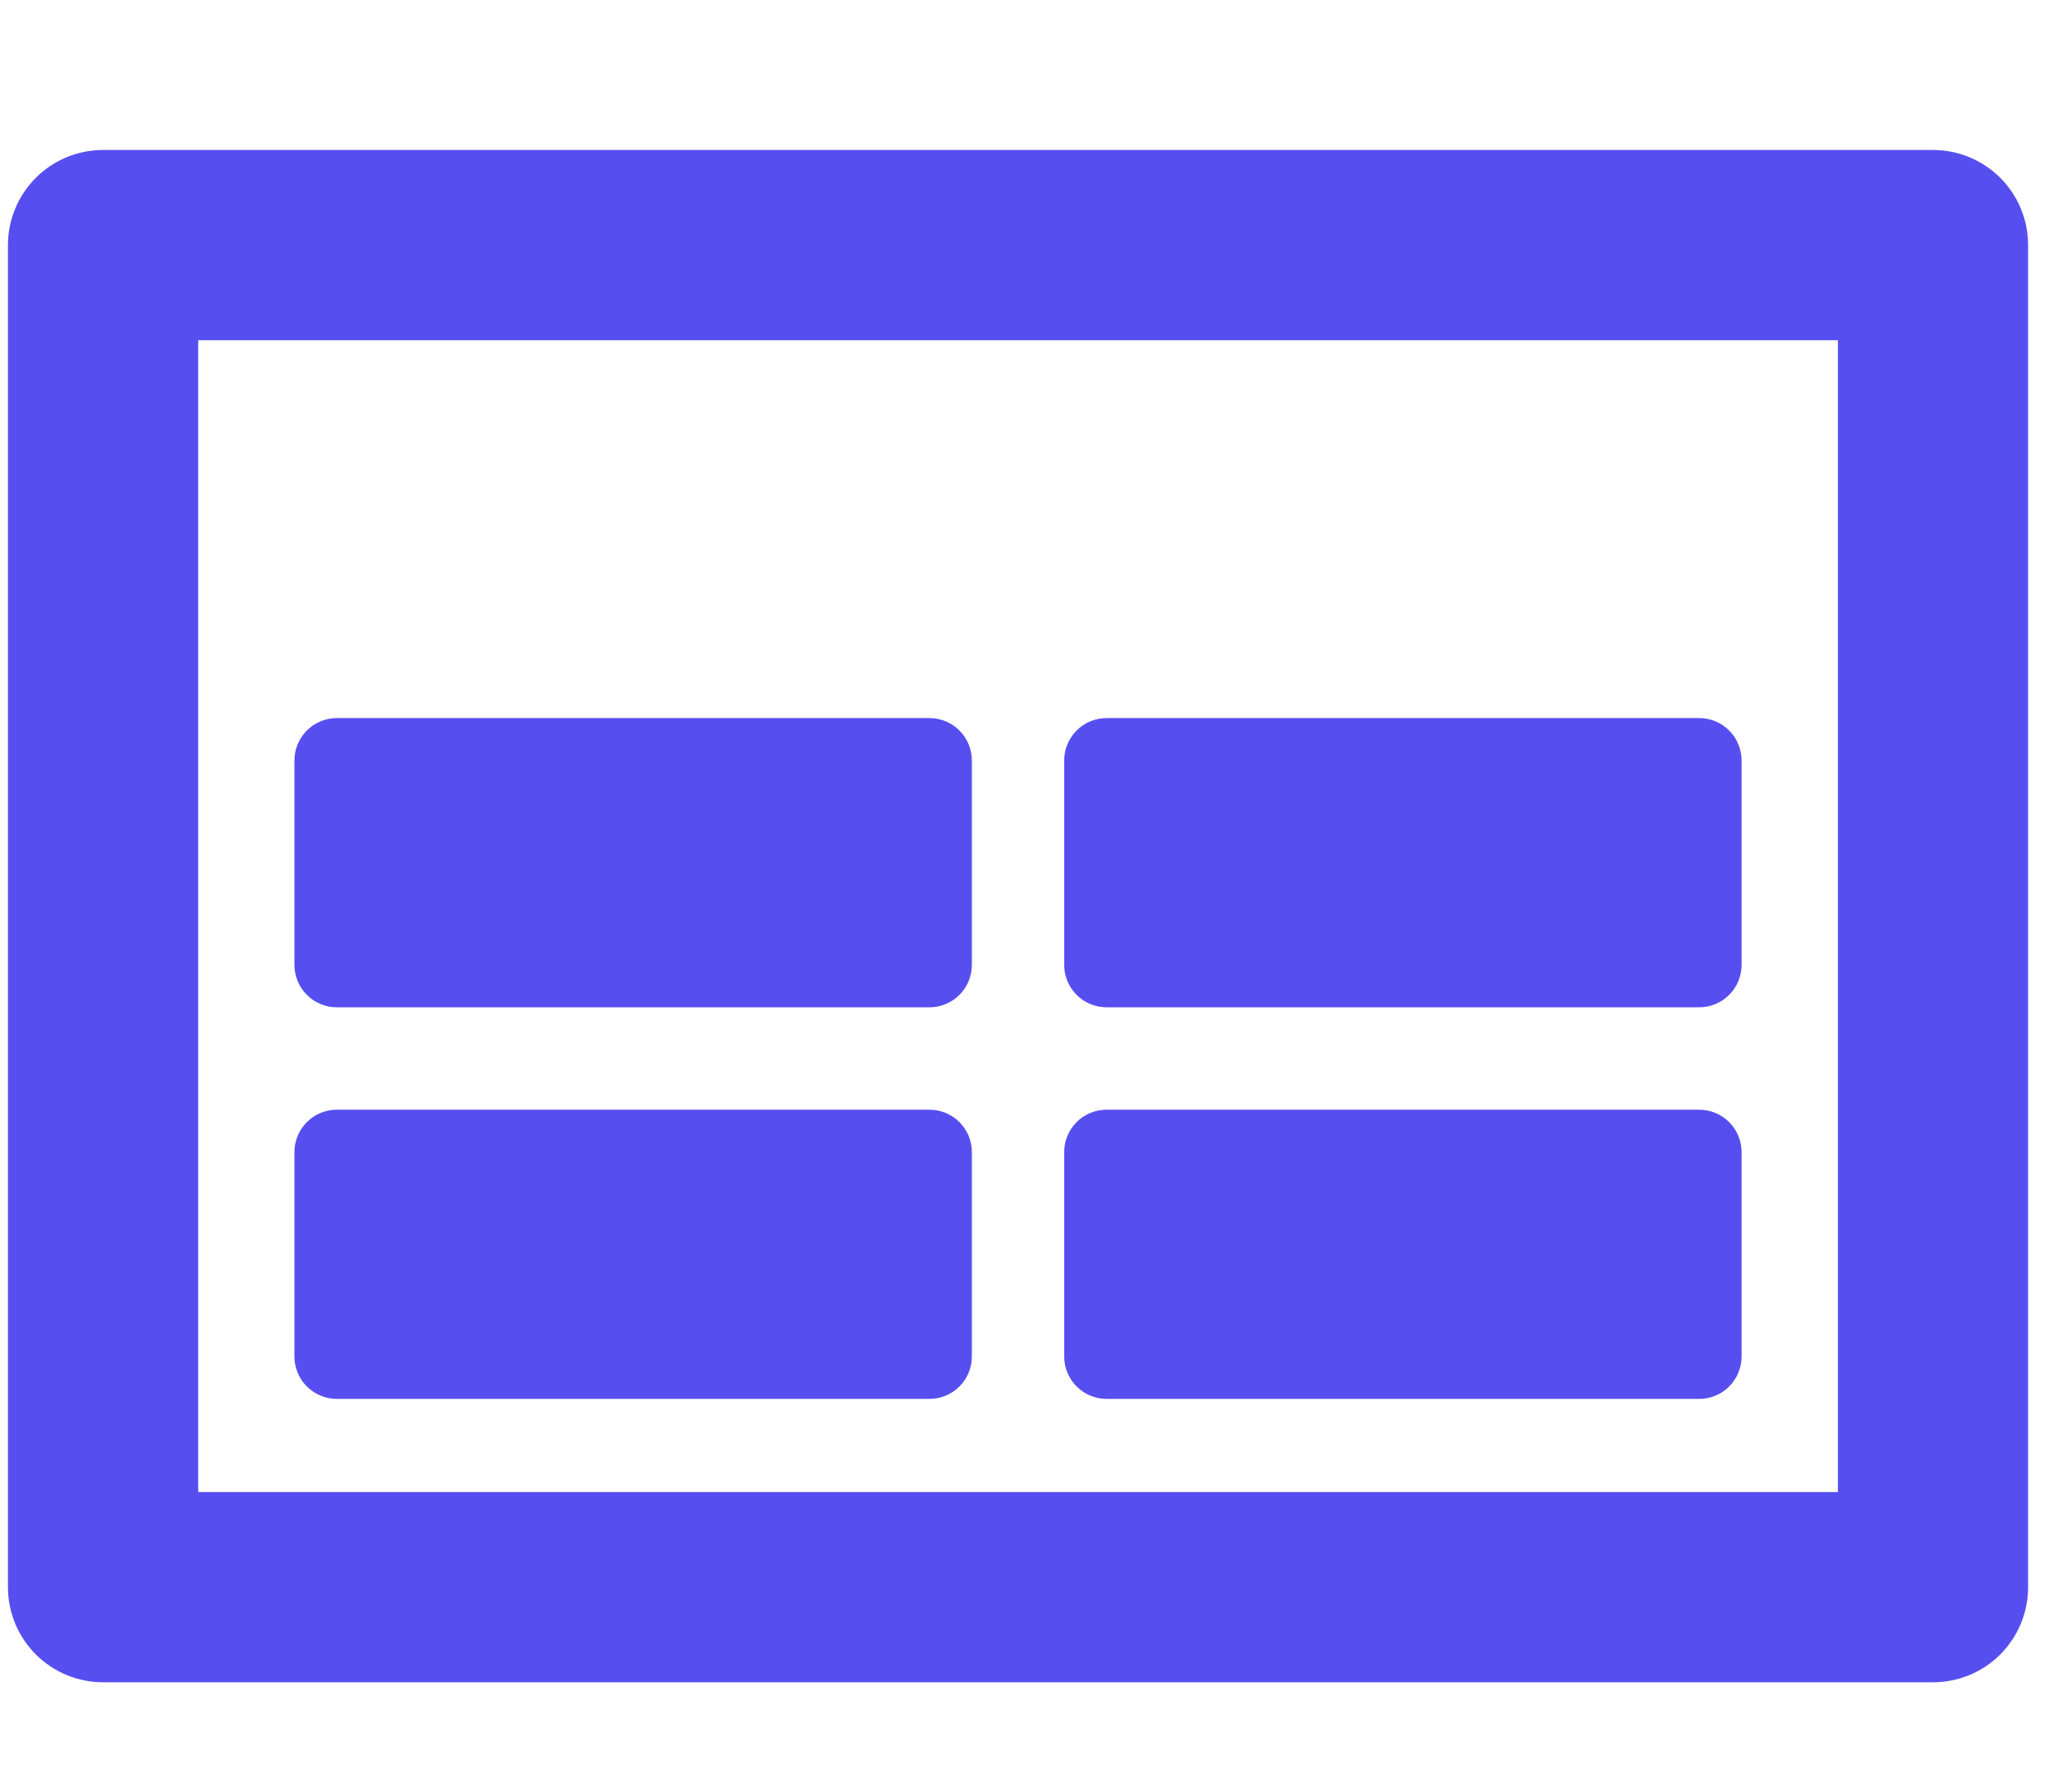 <svg width="58.897" height="51.406" viewBox="0 0 39 30" fill="none" xmlns="http://www.w3.org/2000/svg">
  <path d="M36.72 29.935H1.958C1.479 29.935 1.019 29.745 0.68 29.406C0.342 29.067 0.151 28.608 0.151 28.129L0.151 2.636C0.151 2.157 0.341 1.697 0.68 1.358C1.019 1.019 1.479 0.829 1.958 0.829H36.72C37.199 0.829 37.659 1.019 37.998 1.358C38.337 1.697 38.527 2.157 38.527 2.636V28.129C38.527 28.608 38.337 29.068 37.998 29.407C37.659 29.746 37.199 29.935 36.72 29.935ZM3.765 26.322H34.914V4.443H3.765V26.322Z" fill="#574EF0"/>
  <path d="M17.656 17.114H6.399C6.185 17.114 5.98 17.029 5.829 16.878C5.678 16.727 5.593 16.522 5.593 16.308V12.426C5.593 12.212 5.678 12.007 5.829 11.856C5.98 11.705 6.185 11.62 6.399 11.62H17.656C17.869 11.62 18.075 11.705 18.226 11.856C18.377 12.007 18.462 12.212 18.462 12.426V16.308C18.462 16.522 18.377 16.727 18.226 16.878C18.075 17.029 17.869 17.114 17.656 17.114Z" fill="#574EF0"/>
  <path d="M32.278 17.114H21.022C20.808 17.114 20.603 17.029 20.452 16.878C20.301 16.727 20.216 16.522 20.216 16.308V12.426C20.216 12.212 20.301 12.007 20.452 11.856C20.603 11.705 20.808 11.62 21.022 11.62H32.278C32.492 11.62 32.697 11.705 32.848 11.856C32.999 12.007 33.084 12.212 33.084 12.426V16.308C33.084 16.522 32.999 16.727 32.848 16.878C32.697 17.029 32.492 17.114 32.278 17.114Z" fill="#574EF0"/>
  <path d="M17.656 24.552H6.399C6.185 24.552 5.98 24.467 5.829 24.316C5.678 24.165 5.593 23.96 5.593 23.746V19.865C5.593 19.651 5.678 19.446 5.829 19.295C5.98 19.144 6.185 19.059 6.399 19.059H17.656C17.869 19.059 18.075 19.144 18.226 19.295C18.377 19.446 18.462 19.651 18.462 19.865V23.747C18.462 23.961 18.377 24.166 18.226 24.317C18.075 24.468 17.869 24.552 17.656 24.552Z" fill="#574EF0"/>
  <path d="M32.278 24.552H21.022C20.808 24.552 20.603 24.467 20.452 24.316C20.301 24.165 20.216 23.96 20.216 23.746V19.865C20.216 19.651 20.301 19.446 20.452 19.295C20.603 19.144 20.808 19.059 21.022 19.059H32.278C32.492 19.059 32.697 19.144 32.848 19.295C32.999 19.446 33.084 19.651 33.084 19.865V23.747C33.084 23.961 32.999 24.166 32.848 24.317C32.697 24.468 32.492 24.552 32.278 24.552Z" fill="#574EF0"/>
</svg>
